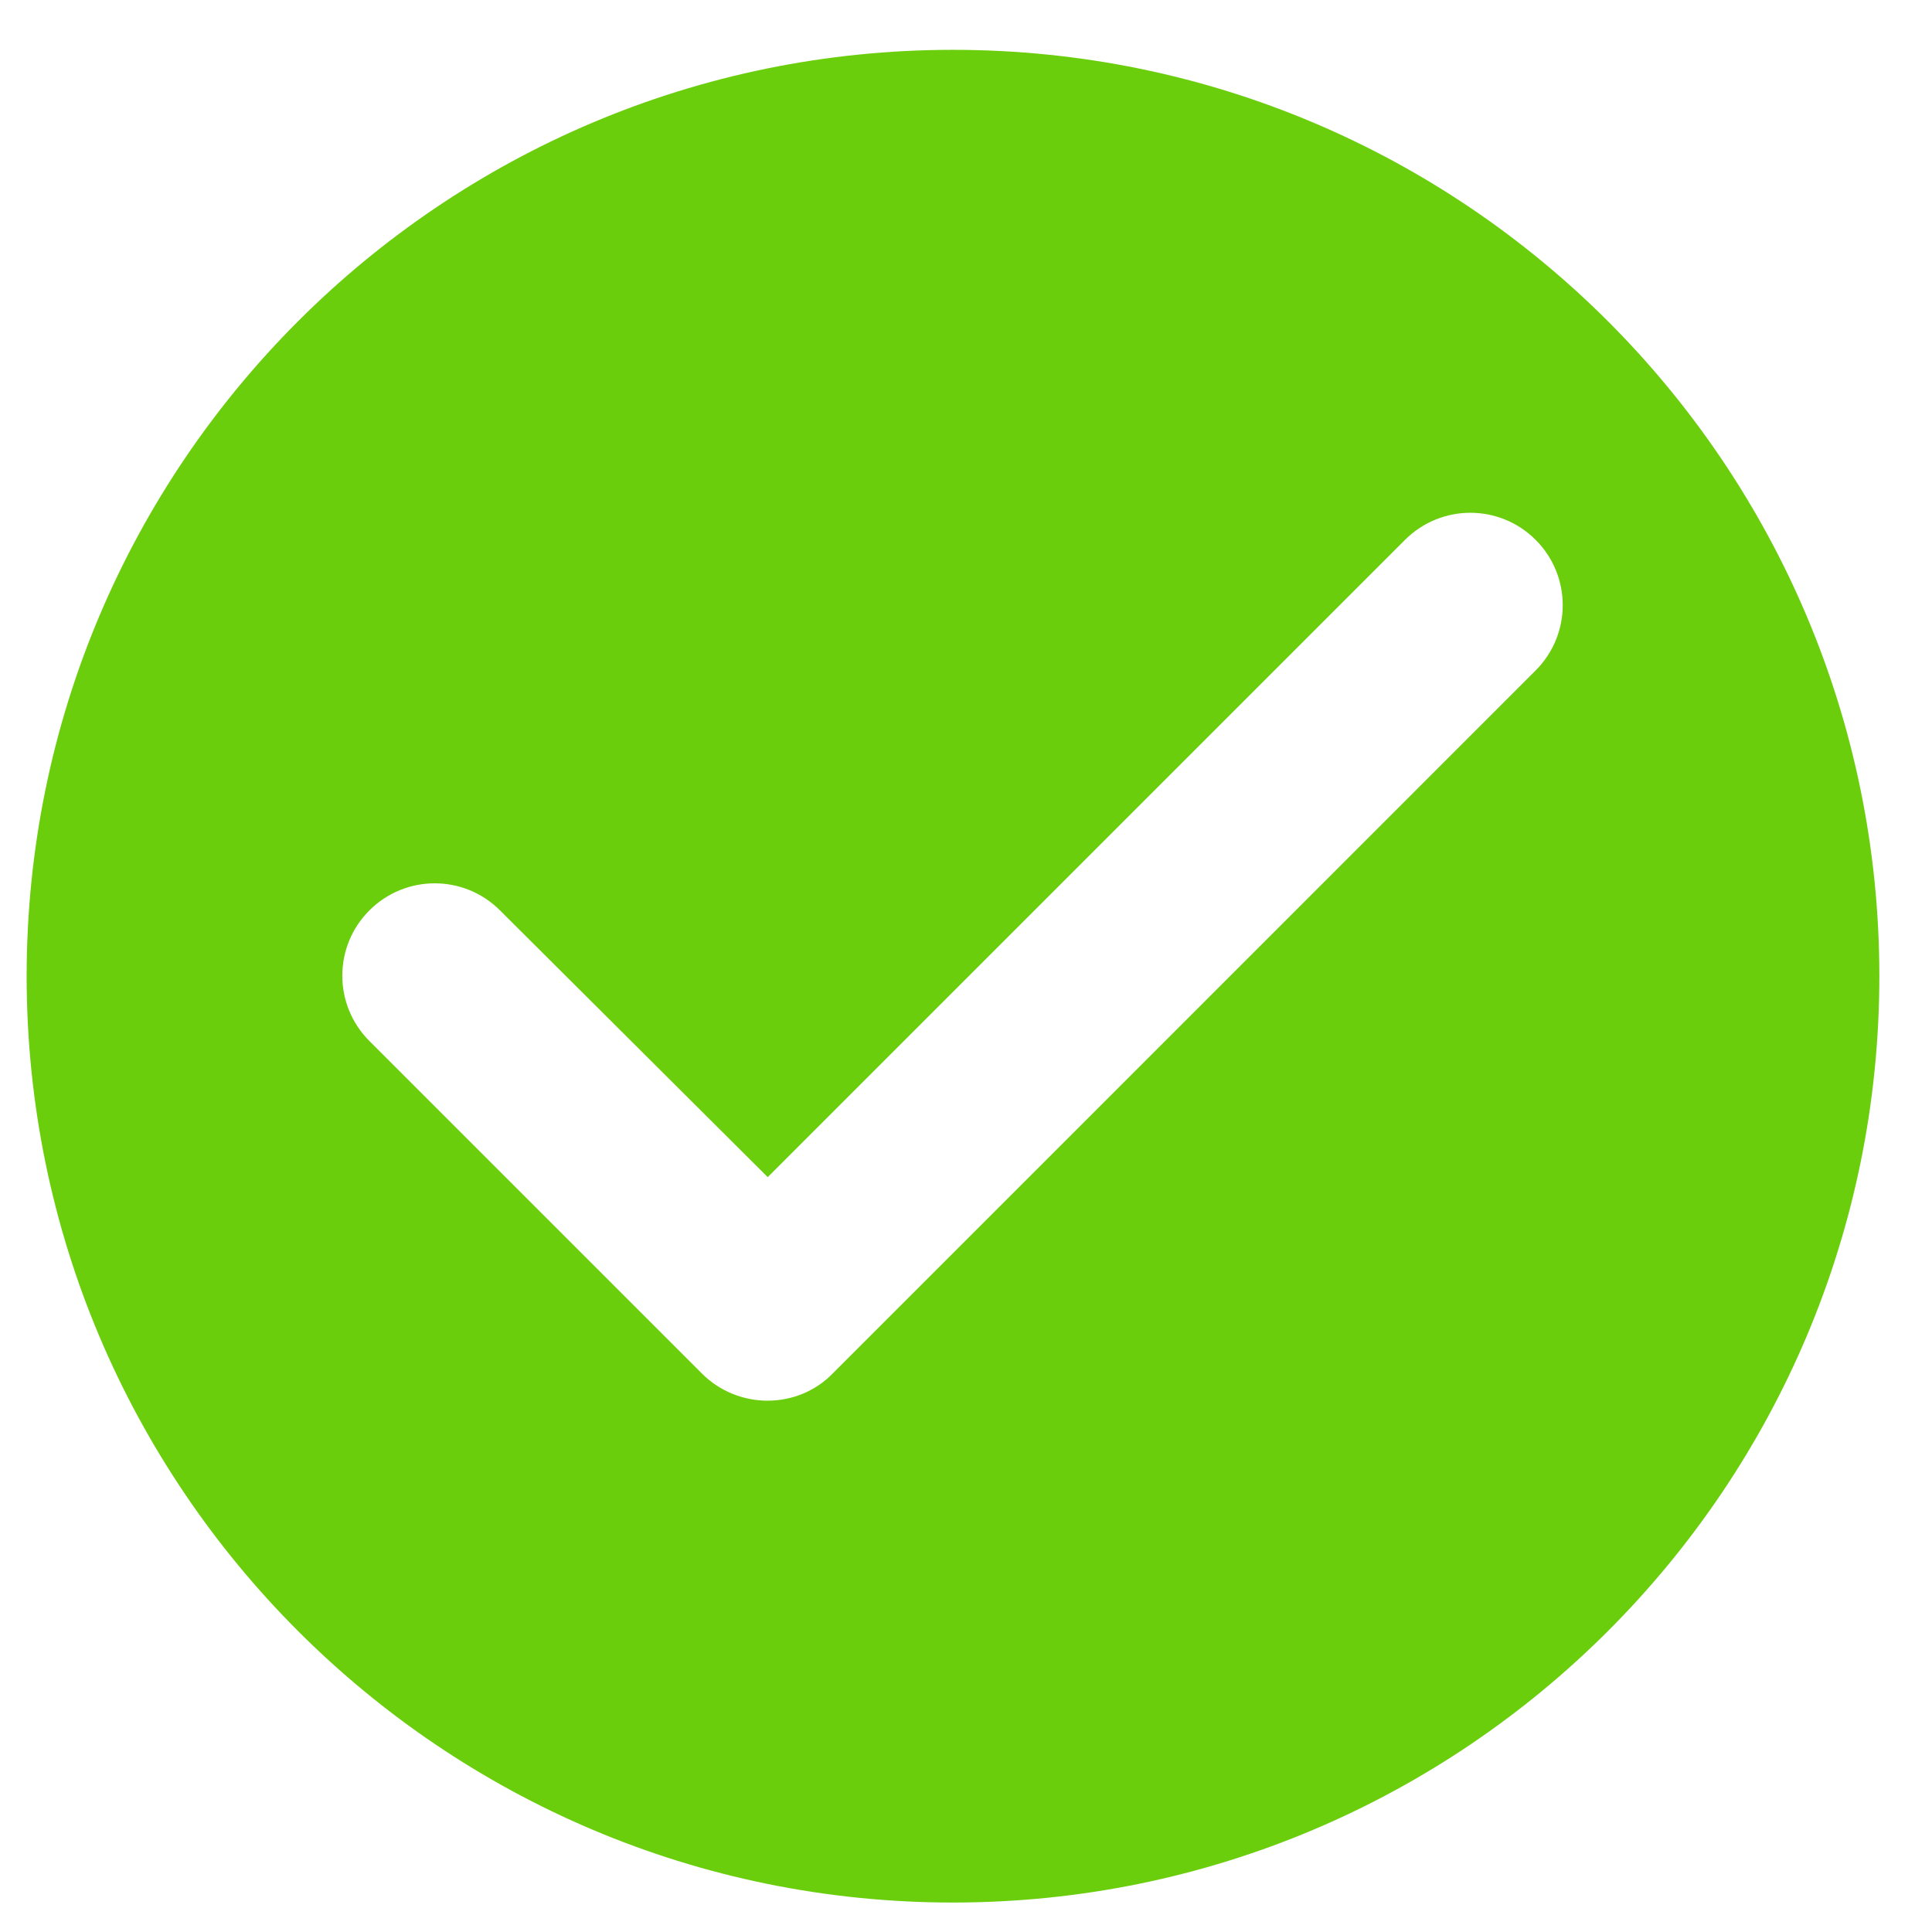 <svg xmlns="http://www.w3.org/2000/svg" width="24" height="24" viewBox="0 0 24 24" fill="none"><path d="M11.838 0.619C5.487 0.619 0.331 5.774 0.331 12.126C0.331 18.478 5.487 23.634 11.838 23.634C18.191 23.634 23.346 18.478 23.346 12.126C23.346 5.774 18.191 0.619 11.838 0.619ZM8.72 17.063L4.589 12.932C4.14 12.483 4.14 11.758 4.589 11.309C5.038 10.861 5.763 10.861 6.211 11.309L9.537 14.623L17.454 6.706C17.903 6.258 18.628 6.258 19.076 6.706C19.525 7.155 19.525 7.88 19.076 8.329L10.343 17.063C9.905 17.512 9.169 17.512 8.72 17.063Z" fill="#6ACE0C"></path></svg>